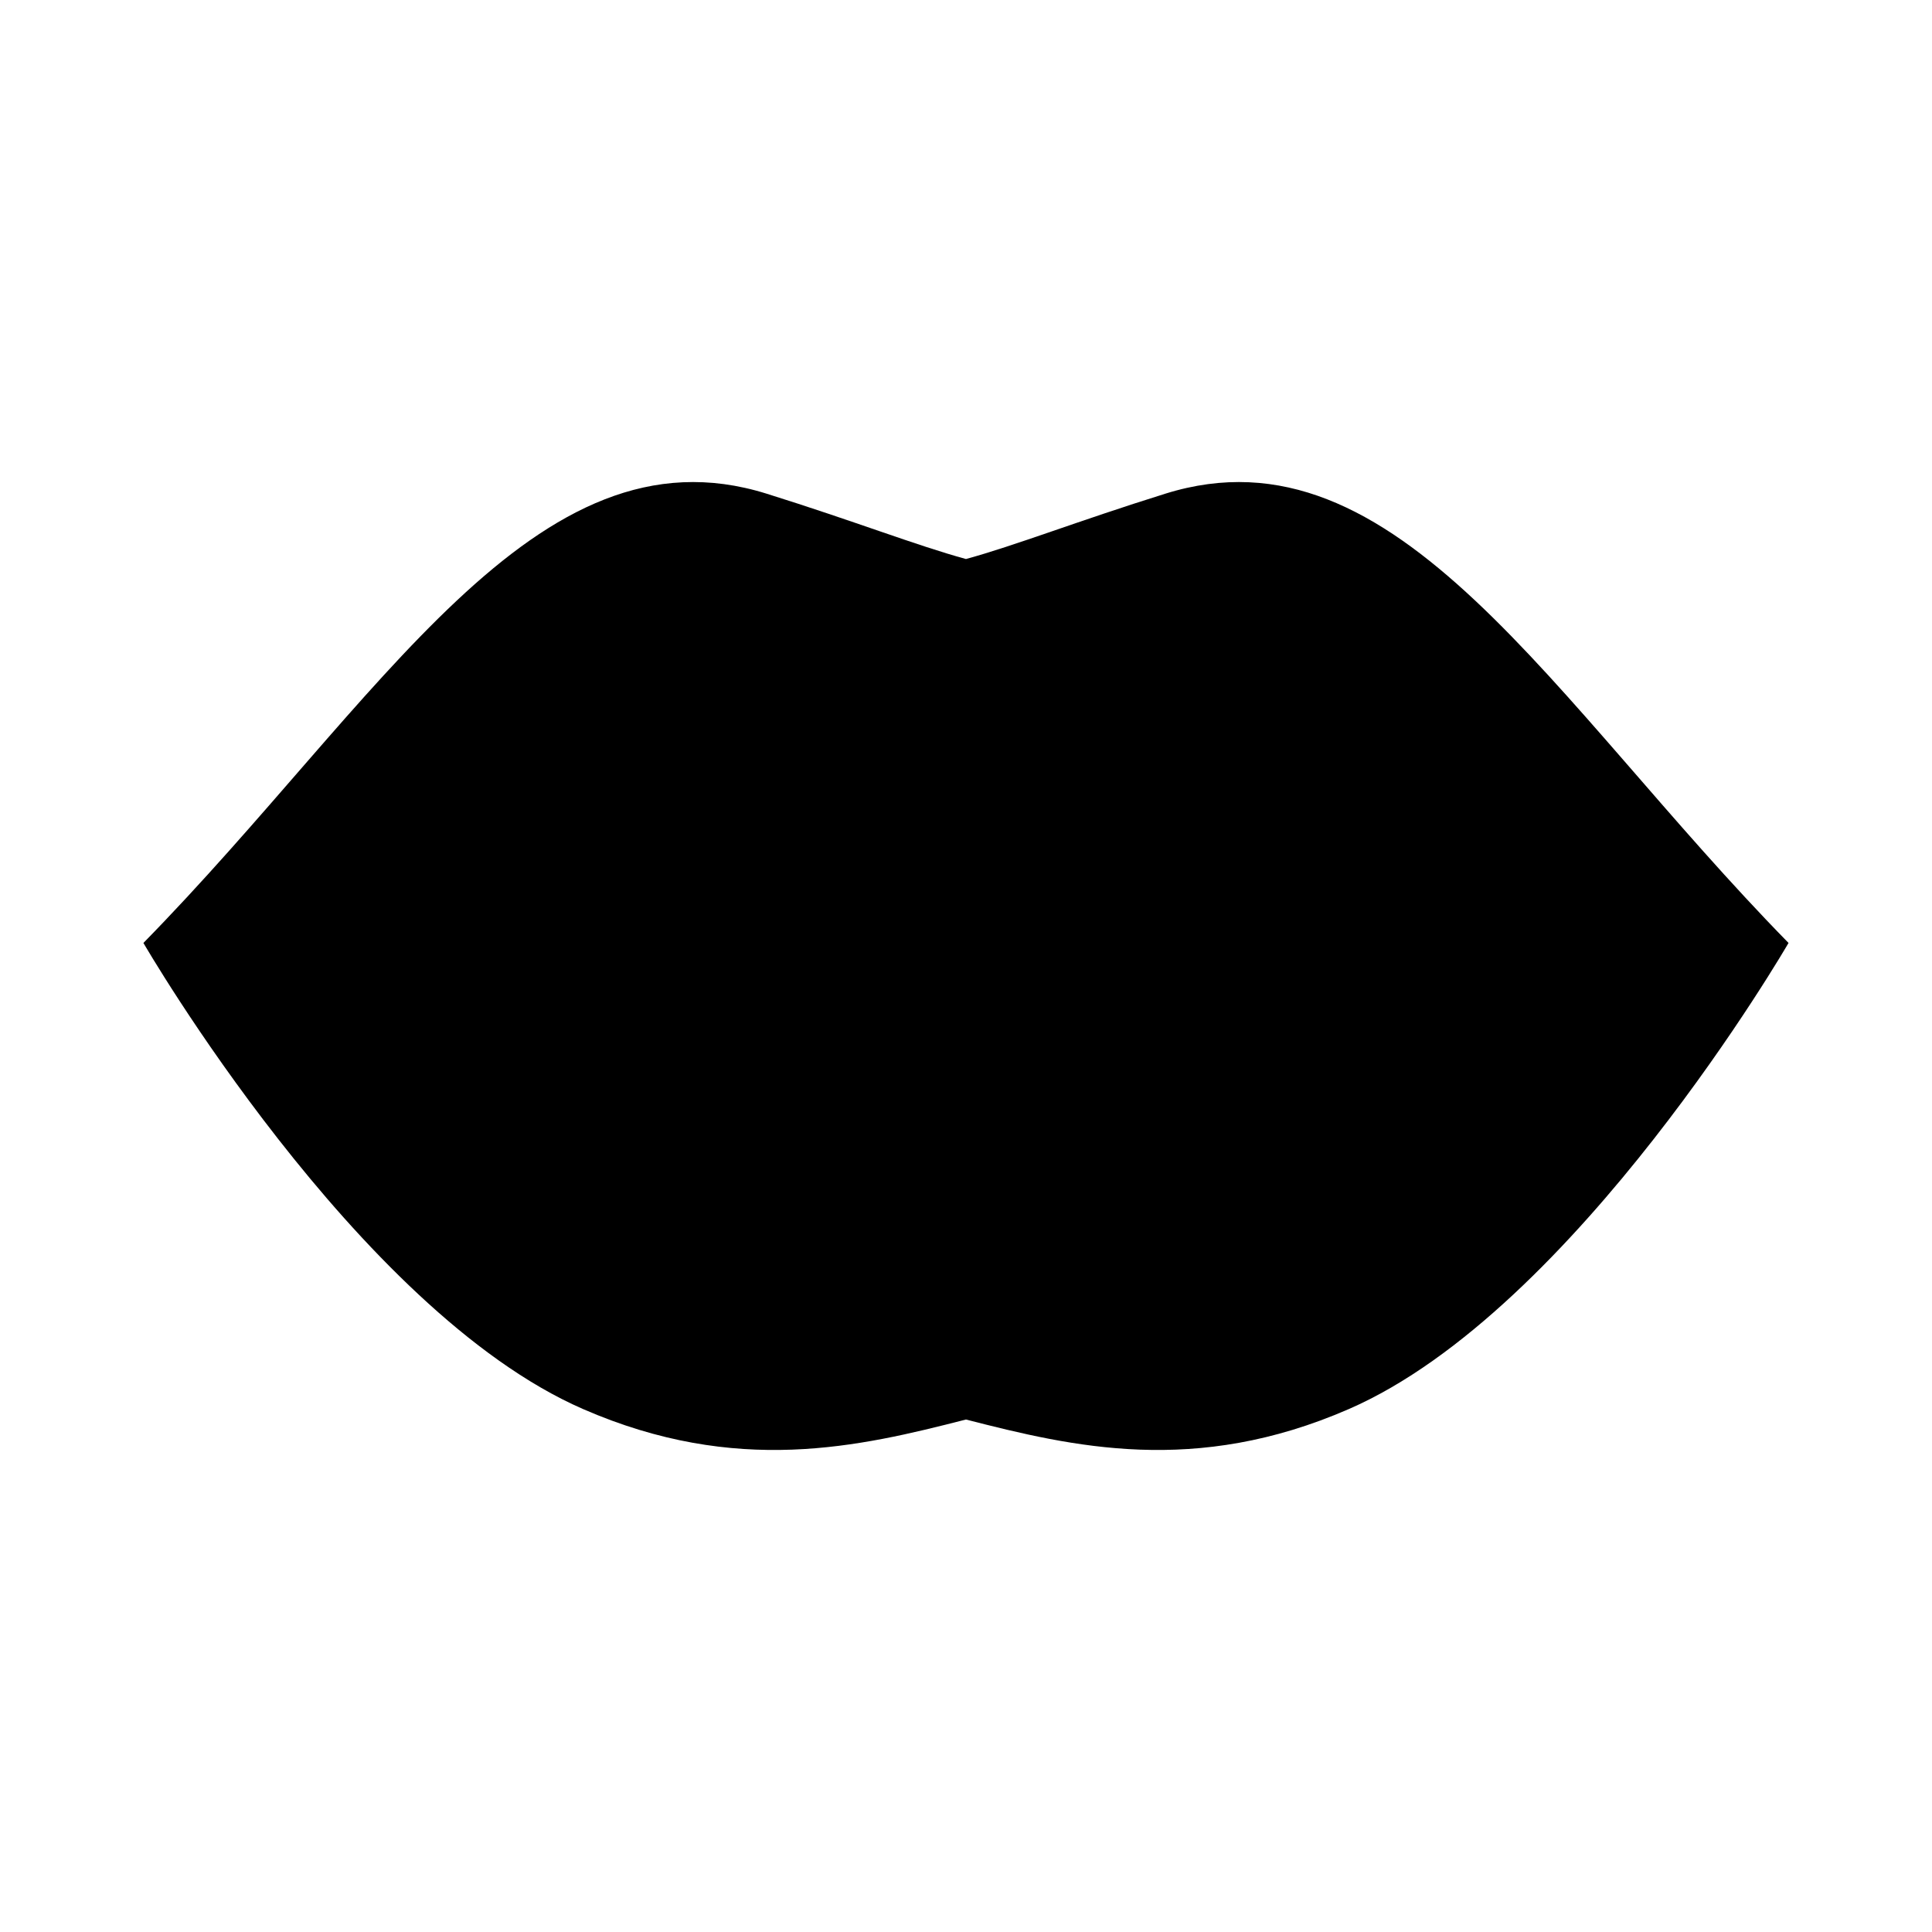 <?xml version="1.0" encoding="UTF-8"?>
<!-- Uploaded to: SVG Repo, www.svgrepo.com, Generator: SVG Repo Mixer Tools -->
<svg fill="#000000" width="800px" height="800px" version="1.1" viewBox="144 144 512 512" xmlns="http://www.w3.org/2000/svg">
 <path d="m452.83 274.83c-23.496 7.34-39.645 13.703-52.836 17.316-13.191-3.606-29.344-9.969-52.836-17.316-61.449-19.207-102.42 55.051-165.15 119.06 0 0 56.332 97.297 116.5 123.52 40.723 17.746 73.215 10.02 101.48 2.777 28.27 7.246 60.766 14.965 101.48-2.777 60.184-26.219 116.51-123.52 116.51-123.52-62.727-64.012-103.69-138.27-165.15-119.06z"/>
</svg>